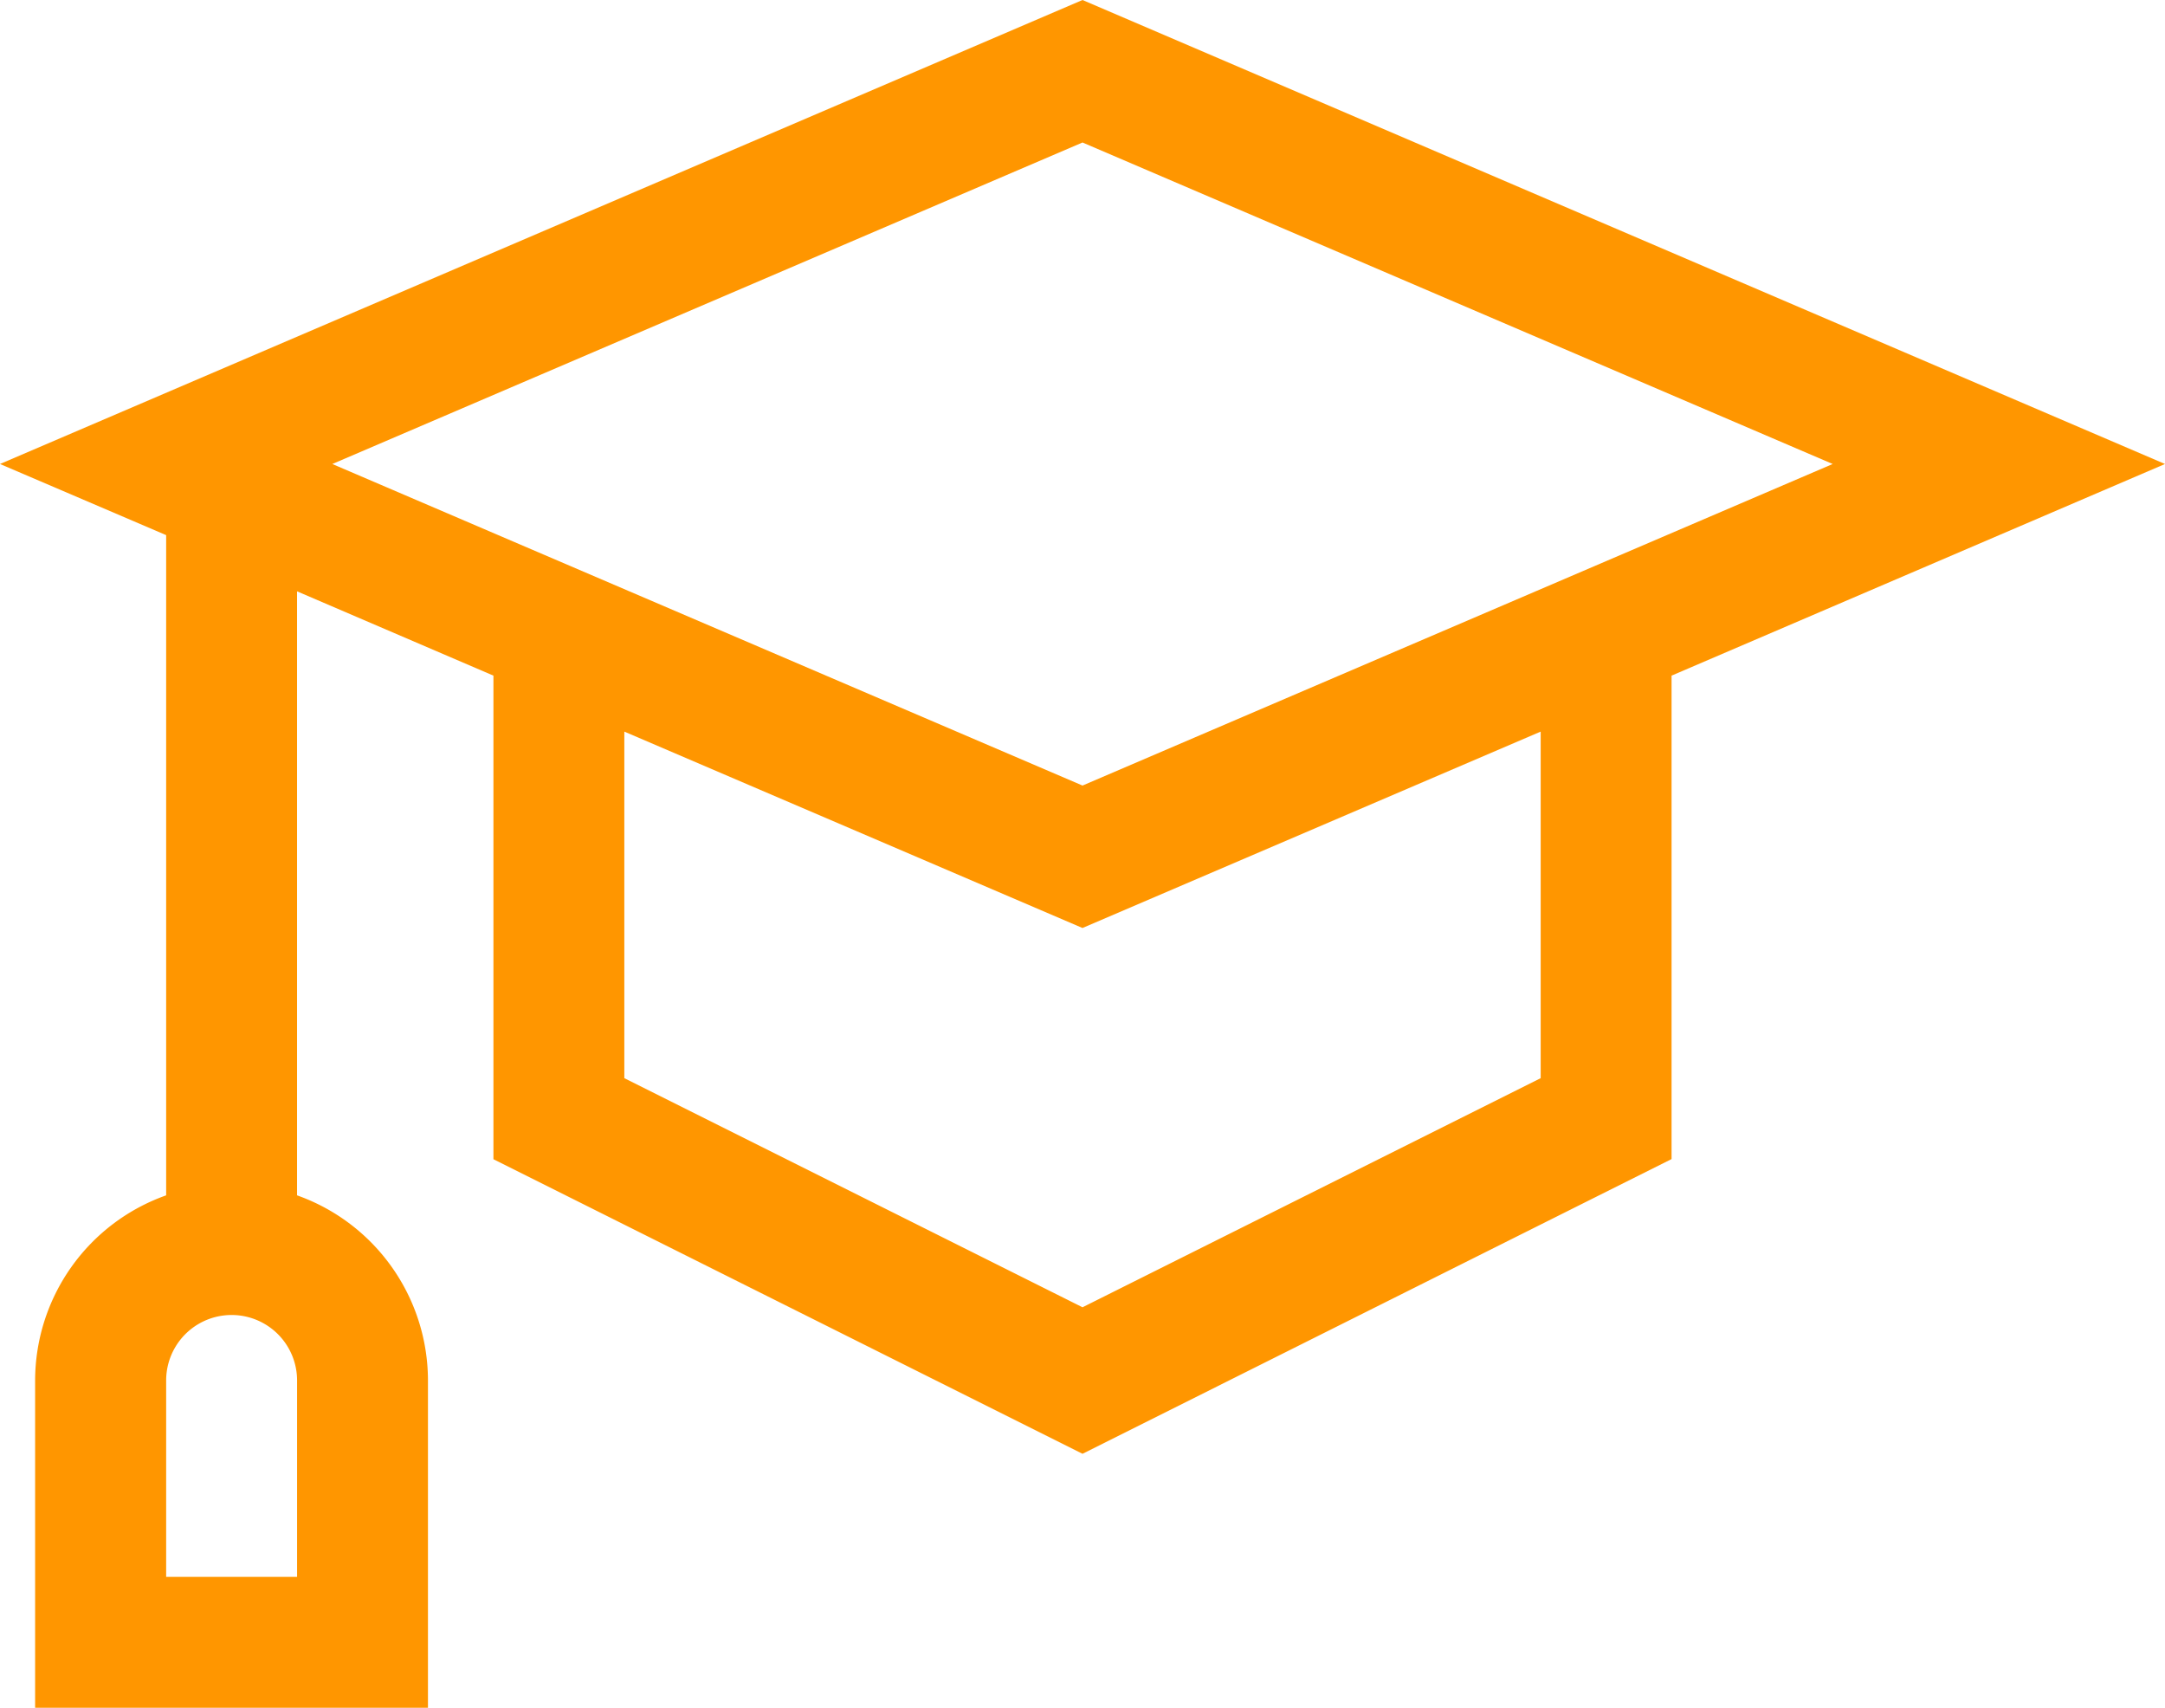 <svg xmlns="http://www.w3.org/2000/svg" viewBox="0 0 73.971 58.341"><path d="M73.971,68.27,36.986,52.419,0,68.27,5.677,70.7V93.254A6.719,6.719,0,0,0,1.2,99.578V110.76H14.622V99.578a6.719,6.719,0,0,0-4.473-6.324V72.62L16.859,75.5v16.52l20.127,10.063L57.112,92.015V75.5ZM10.15,106.287H5.677V99.578a2.236,2.236,0,1,1,4.473,0Zm26.836-49L62.617,68.27,36.986,79.255,11.354,68.27ZM52.64,89.251,36.986,97.078,21.331,89.251V77.412l15.654,6.709L52.64,77.412Z" transform="translate(0 -52.419)" fill="#ff9600"/></svg>